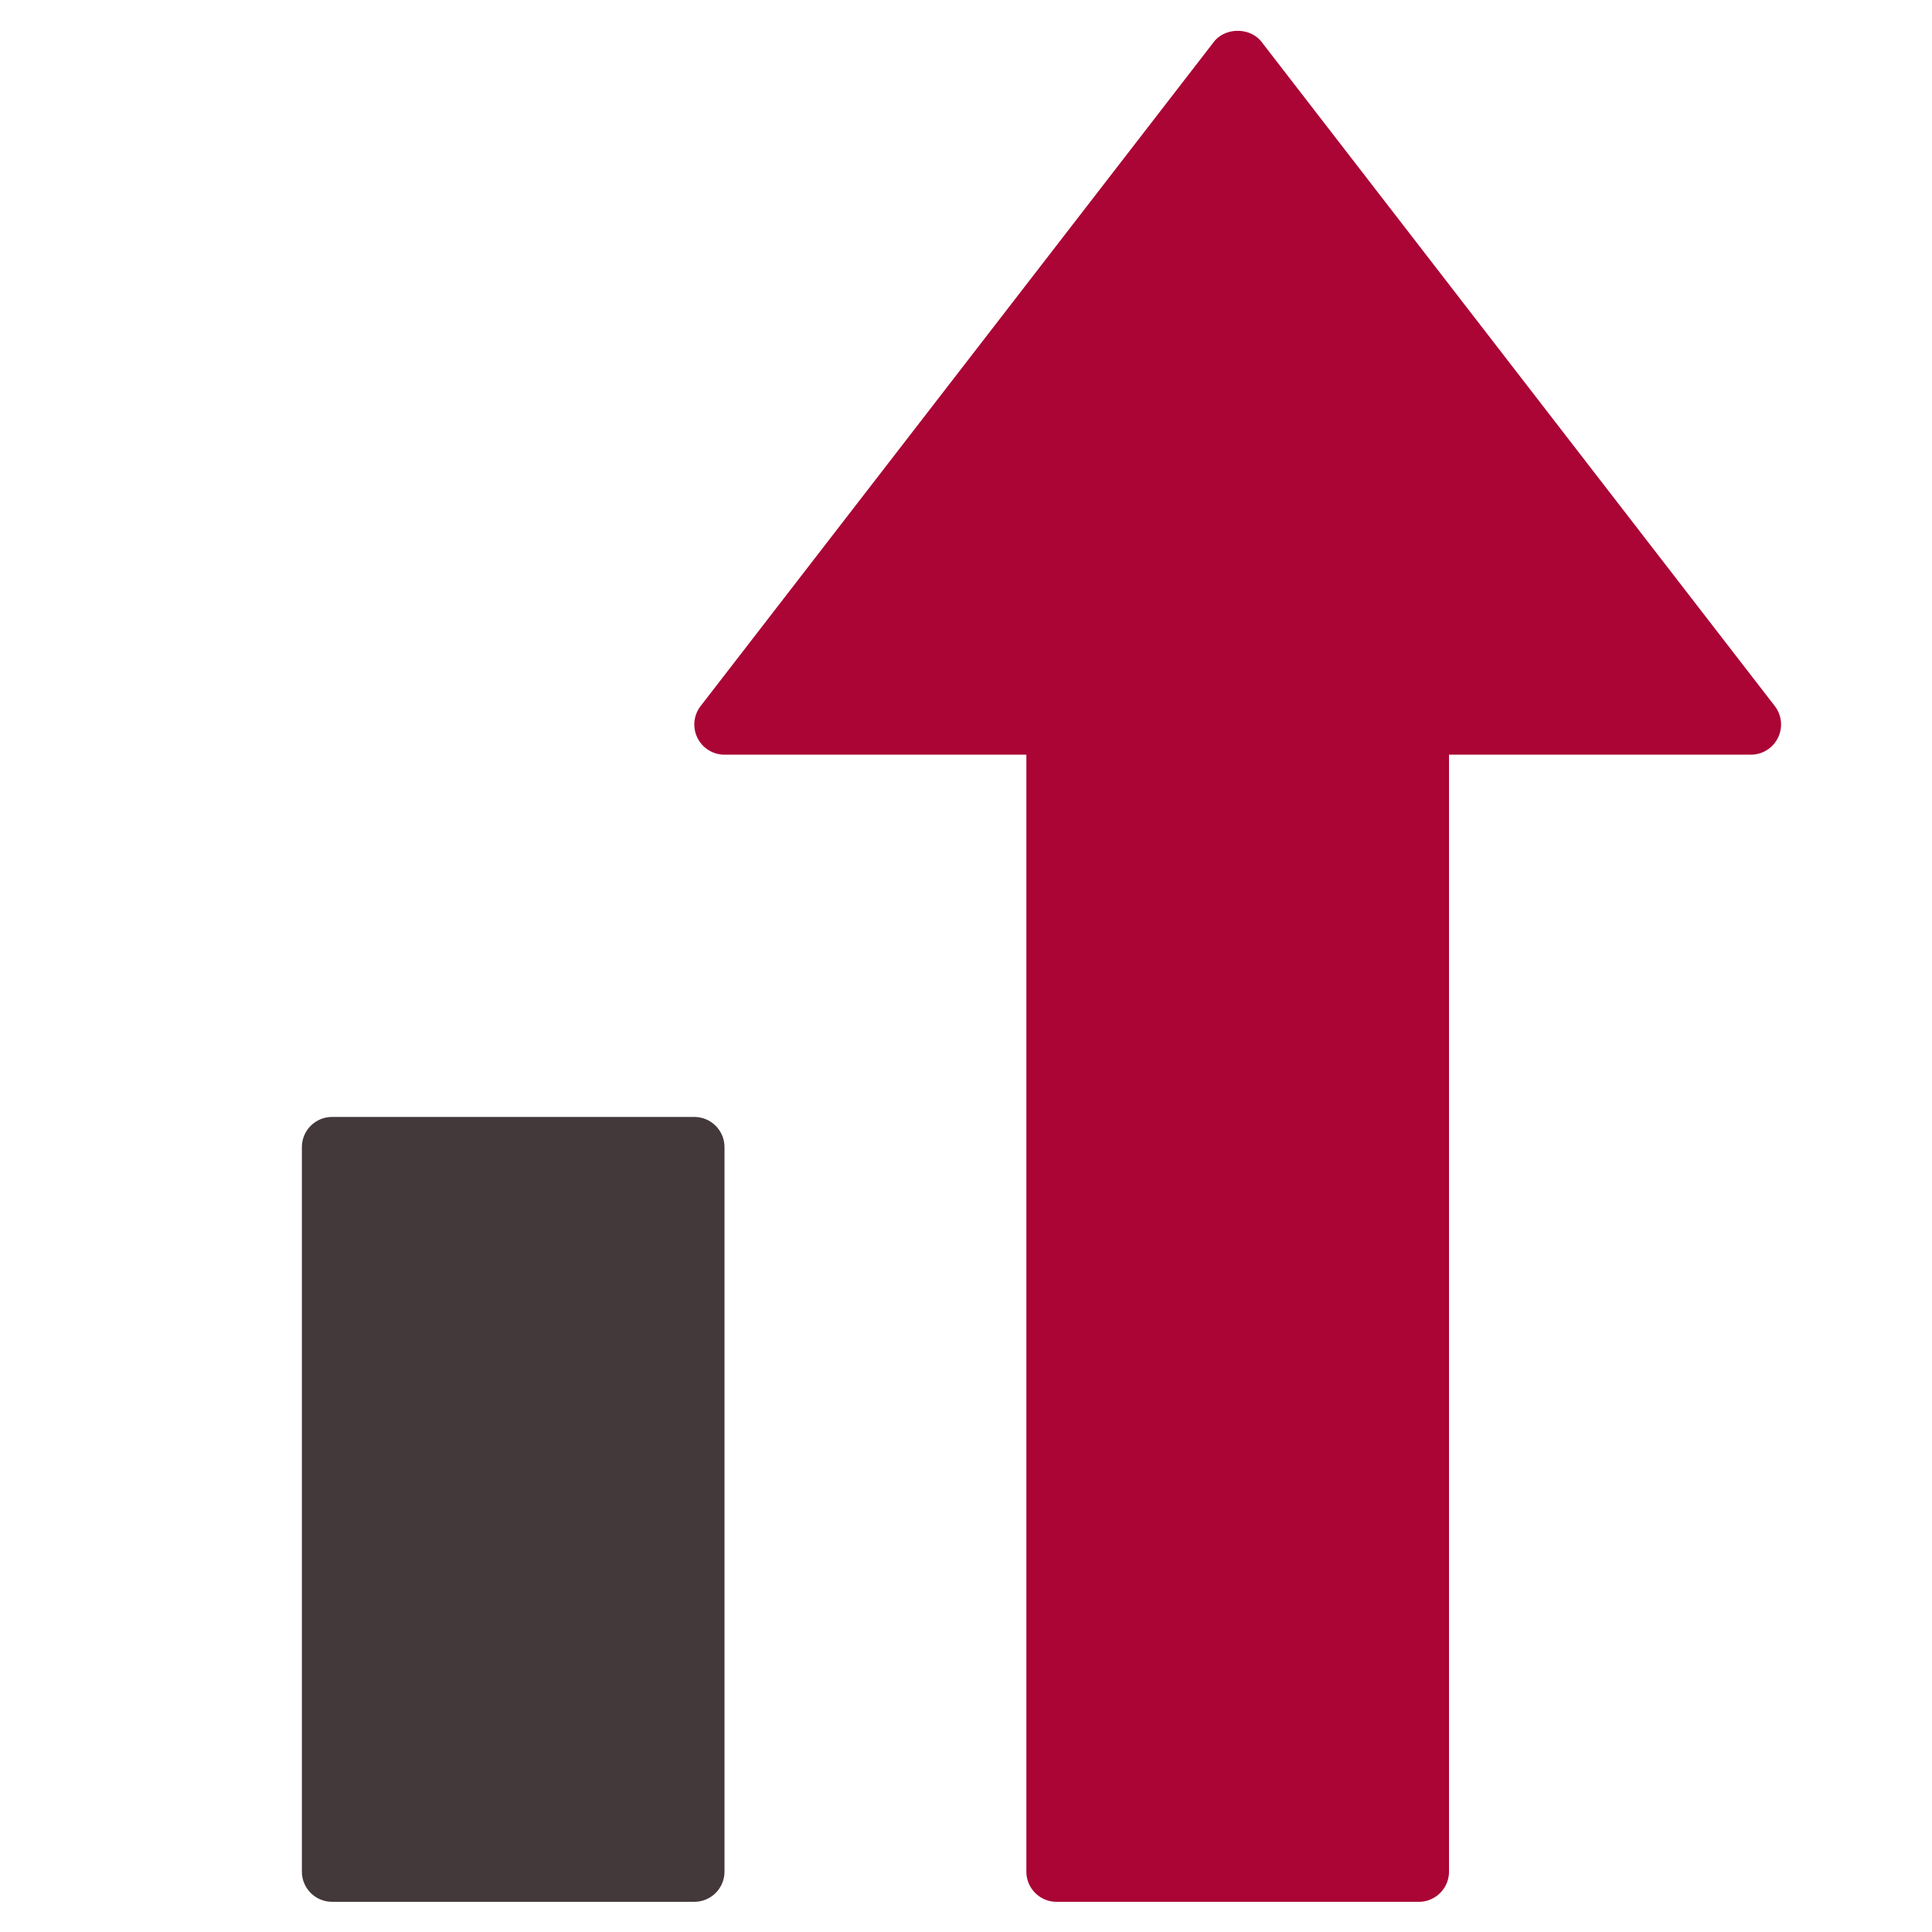 <?xml version="1.0" encoding="UTF-8"?>
<svg xmlns="http://www.w3.org/2000/svg" viewBox="0 0 64 64">
  <g fill="#43383a" class="nc-icon-wrapper">
    <path d="M23 37H11c-.552 0-1 .448-1 1v24c0 .552.448 1 1 1h12c.552 0 1-.448 1-1V38c0-.552-.448-1-1-1z" data-color="color-2"></path>
    <path fill="#AA0535" d="M58.792 23.389l-17-22c-.379-.49-1.204-.49-1.583 0l-17 22A1.0 1 0 0024 25h10v37c0 .552.448 1 1 1h12c.552 0 1-.448 1-1V25h10c.381 0 .729-.217.897-.559a1.0 1 0 00-.105-1.052z"></path>
  </g>
</svg>

